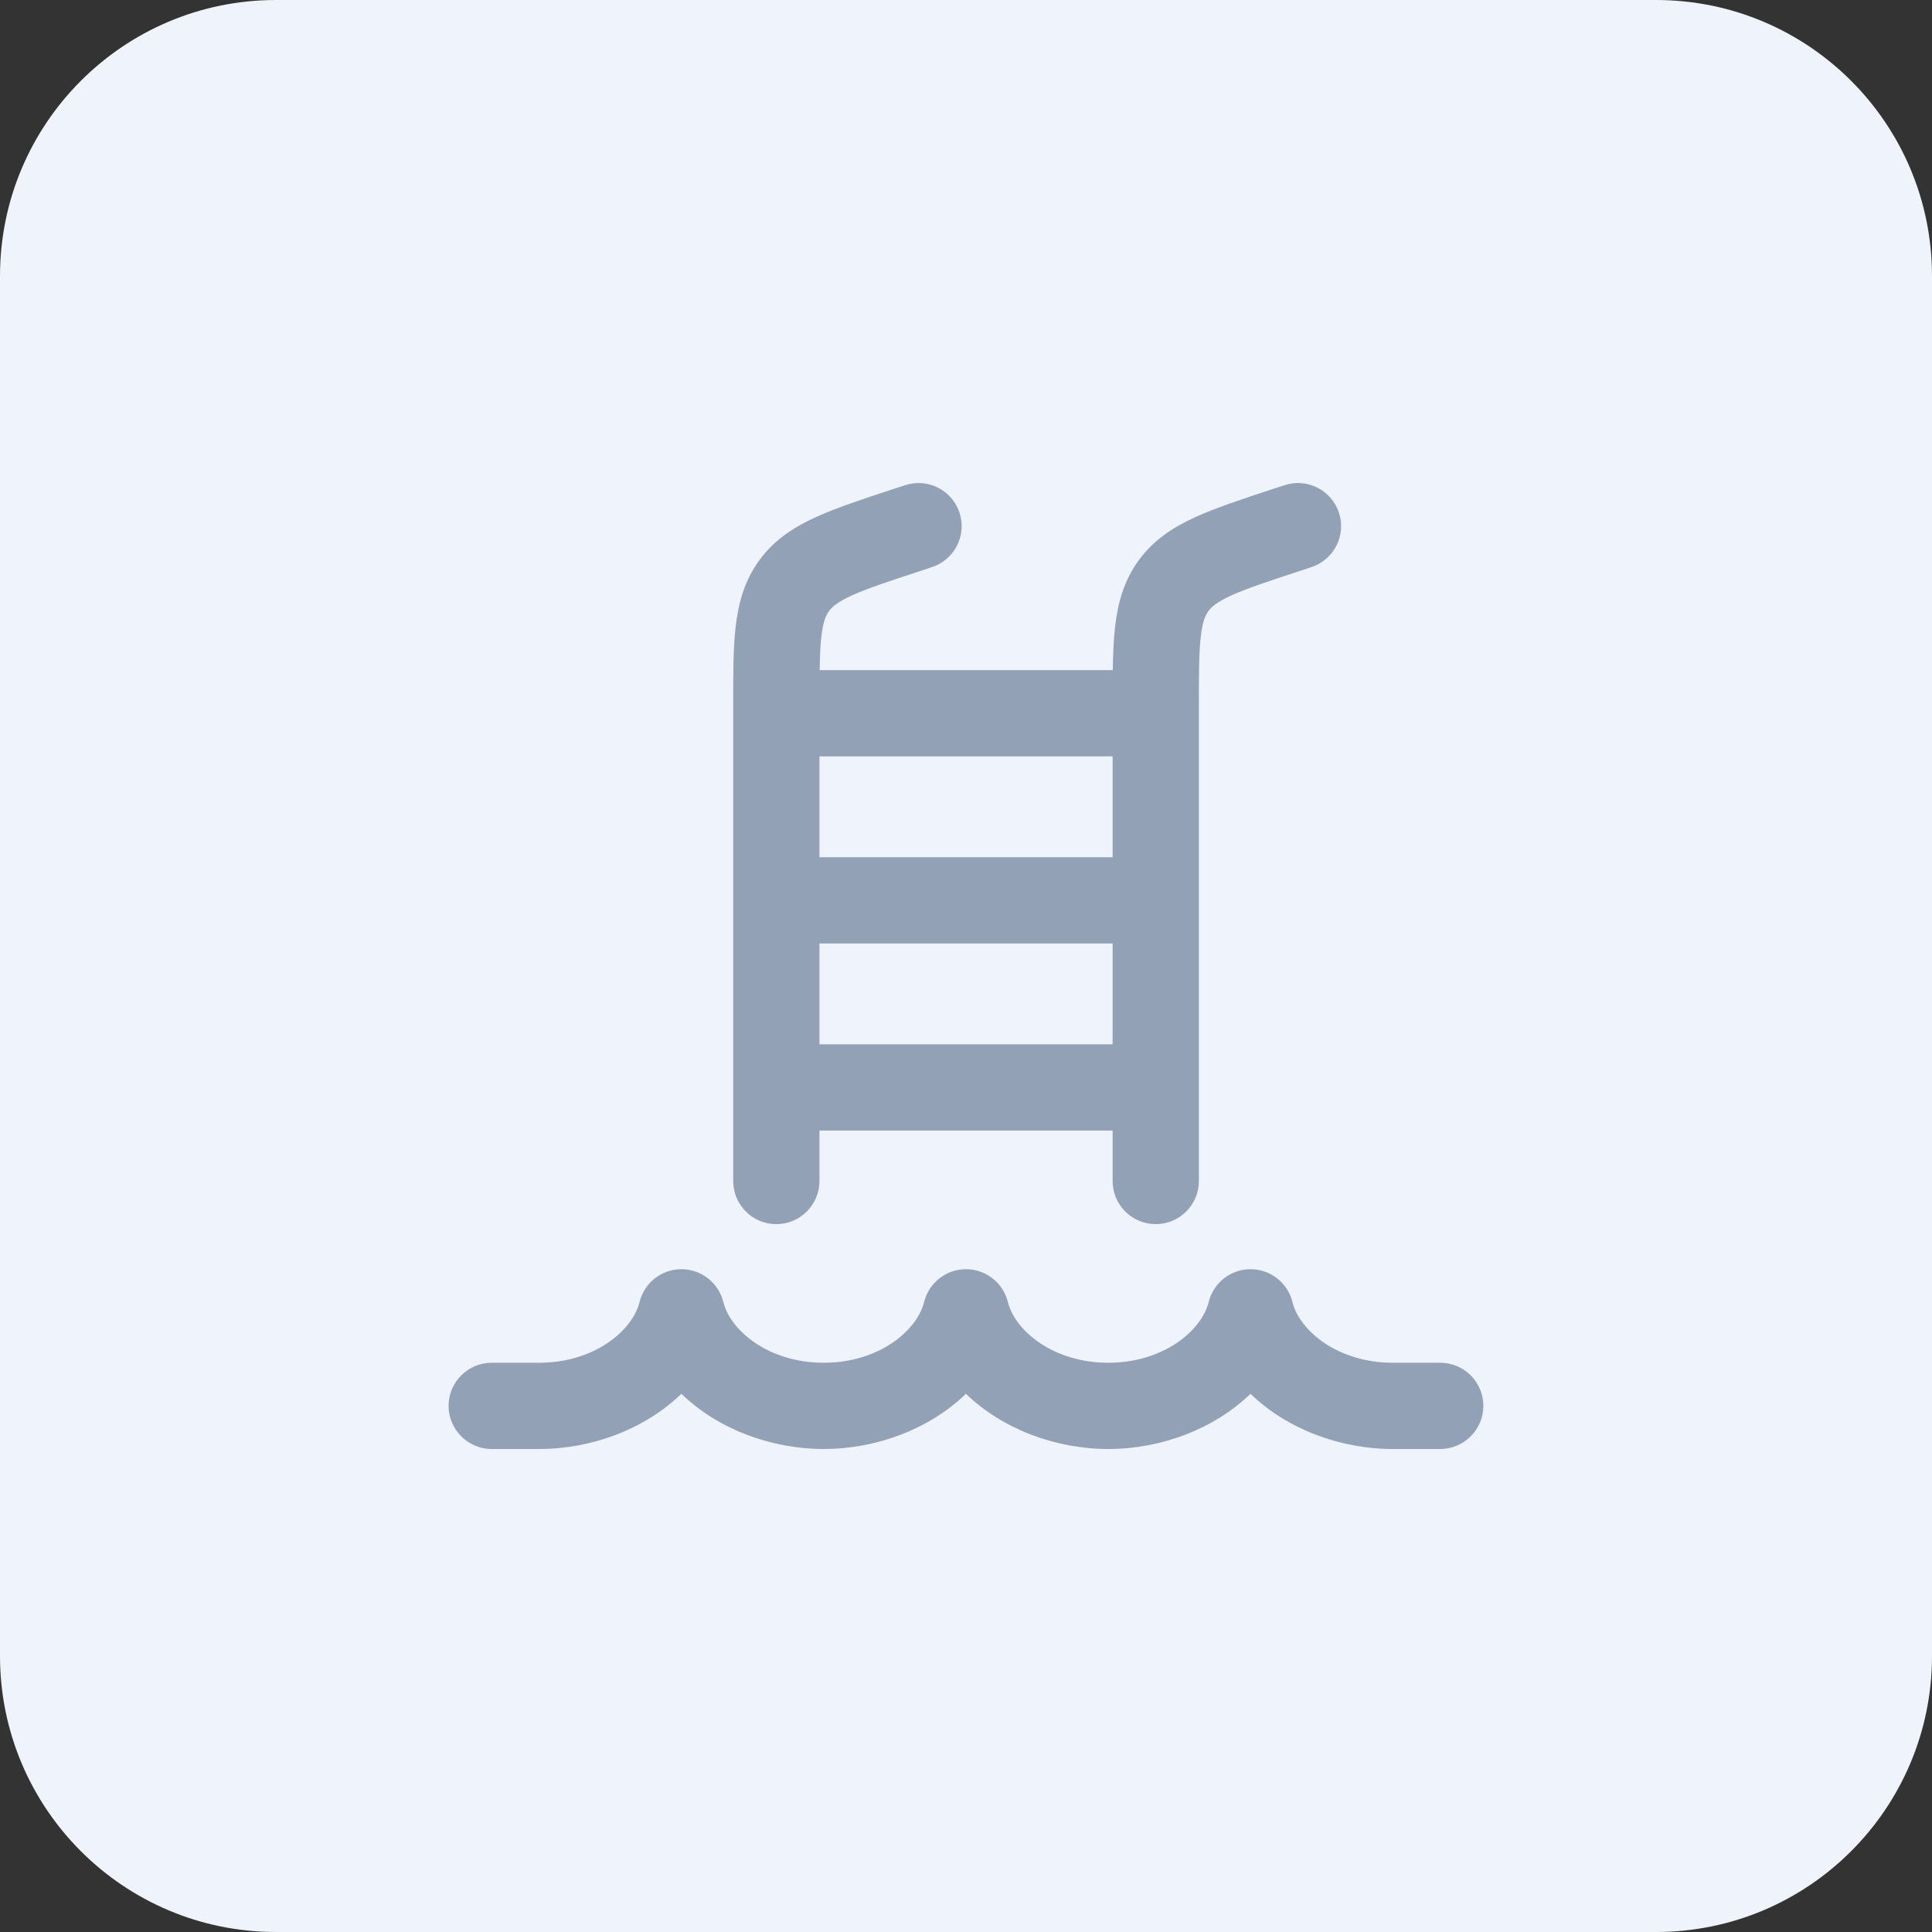 <svg width="28" height="28" viewBox="0 0 28 28" fill="none" xmlns="http://www.w3.org/2000/svg">
<rect x="0" y="0" width="28" height="28" fill="#333333" stroke="none"/>
<path d="M0 4C0 1.791 1.791 0 4 0H24C26.209 0 28 1.791 28 4V24C28 26.209 26.209 28 24 28H4C1.791 28 0 26.209 0 24V4Z" fill="#EFF3FB"/>
<path d="M18.123 18.394C18.411 18.394 18.662 18.591 18.731 18.87C18.834 19.285 19.387 19.75 20.186 19.75H20.873C21.218 19.75 21.498 20.03 21.498 20.375C21.498 20.719 21.218 20.999 20.873 21H20.186C19.416 21 18.648 20.708 18.123 20.2C17.599 20.708 16.831 21 16.062 21C15.293 21 14.524 20.708 13.999 20.2C13.475 20.708 12.707 21 11.938 21C11.168 21 10.4 20.708 9.875 20.2C9.351 20.708 8.583 21 7.814 21H7.126C6.782 21 6.502 20.72 6.501 20.375C6.502 20.03 6.781 19.75 7.126 19.75H7.814C8.613 19.75 9.166 19.285 9.269 18.87C9.338 18.591 9.588 18.394 9.875 18.394C10.163 18.394 10.414 18.591 10.483 18.87C10.586 19.285 11.139 19.75 11.938 19.75C12.737 19.75 13.29 19.285 13.393 18.87C13.462 18.591 13.712 18.394 13.999 18.394C14.287 18.394 14.538 18.591 14.607 18.87C14.71 19.285 15.263 19.75 16.062 19.75C16.861 19.75 17.414 19.285 17.517 18.87C17.586 18.591 17.836 18.394 18.123 18.394ZM18.617 7.032C18.944 6.924 19.297 7.103 19.405 7.43C19.513 7.758 19.334 8.111 19.006 8.219L18.825 8.279C18.358 8.432 18.057 8.533 17.837 8.633C17.632 8.728 17.557 8.797 17.513 8.857C17.47 8.916 17.428 9.005 17.403 9.224C17.375 9.46 17.375 9.772 17.375 10.257V17.116C17.375 17.461 17.095 17.741 16.75 17.741C16.404 17.741 16.125 17.461 16.125 17.116V16.385H11.876V17.116C11.876 17.461 11.596 17.741 11.251 17.741C10.905 17.741 10.626 17.461 10.626 17.116L10.626 10.257C10.626 9.801 10.624 9.405 10.662 9.081C10.701 8.74 10.789 8.415 11.005 8.119C11.221 7.823 11.504 7.641 11.817 7.498C12.116 7.361 12.495 7.236 12.935 7.091L13.118 7.032C13.445 6.924 13.798 7.103 13.906 7.43C14.014 7.758 13.835 8.111 13.507 8.219L13.326 8.279C12.859 8.432 12.558 8.533 12.338 8.633C12.133 8.728 12.058 8.797 12.014 8.857C11.971 8.916 11.929 9.005 11.904 9.224C11.888 9.357 11.883 9.514 11.879 9.712H16.127C16.131 9.479 16.139 9.268 16.161 9.081C16.2 8.74 16.288 8.415 16.504 8.119C16.72 7.824 17.003 7.641 17.316 7.498C17.615 7.361 17.994 7.236 18.434 7.091L18.617 7.032ZM11.876 13.674V15.135H16.125V13.674L11.876 13.674ZM11.876 10.962V12.424L16.125 12.424V10.962H11.876Z" fill="#93A1B6"/>
</svg>
